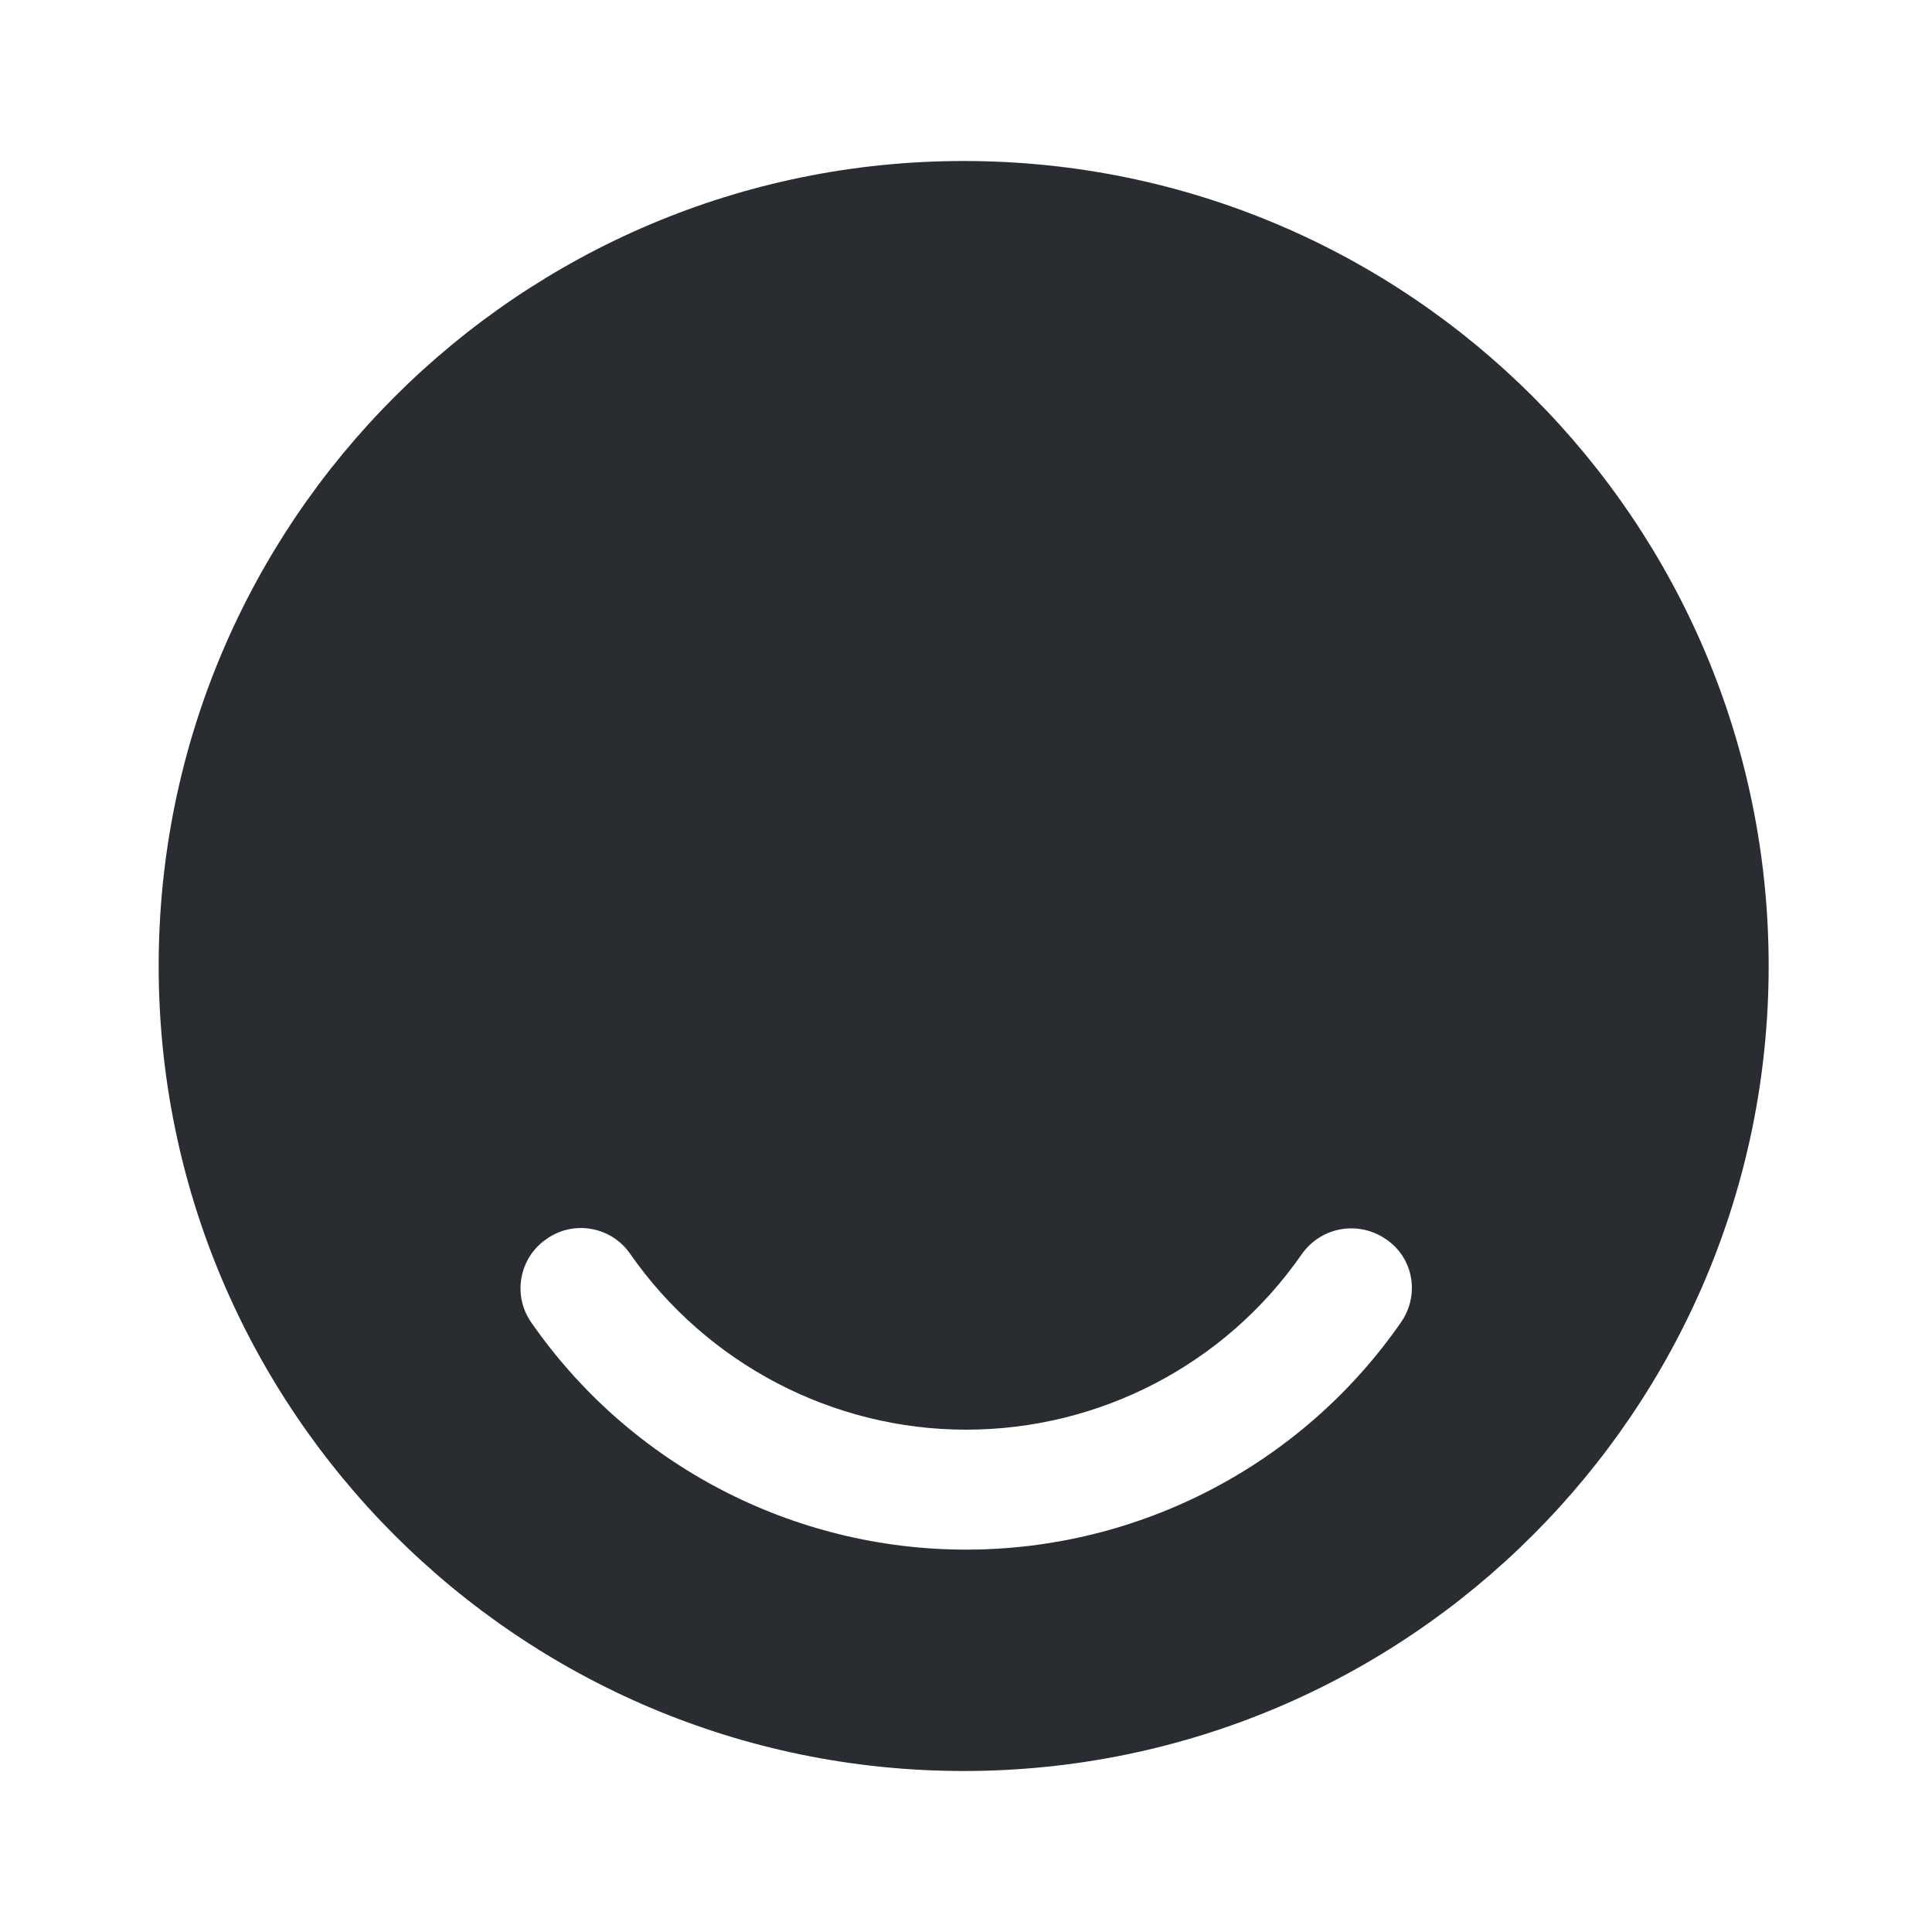 <svg width="24" height="24" viewBox="0 0 24 24" fill="none" xmlns="http://www.w3.org/2000/svg">
<path d="M11.971 2C6.451 2 1.971 6.48 1.971 12C1.971 17.52 6.451 22 11.971 22C17.491 22 21.971 17.52 21.971 12C21.971 6.48 17.501 2 11.971 2ZM17.401 16.43C16.171 18.2 14.151 19.25 12.001 19.25C9.851 19.25 7.831 18.2 6.601 16.43C6.361 16.09 6.451 15.62 6.791 15.39C7.131 15.15 7.601 15.24 7.831 15.58C8.781 16.94 10.341 17.76 12.001 17.76C13.661 17.76 15.221 16.95 16.171 15.58C16.411 15.24 16.871 15.16 17.211 15.39C17.561 15.62 17.641 16.09 17.401 16.43Z" fill="#292D32"/>
</svg>
